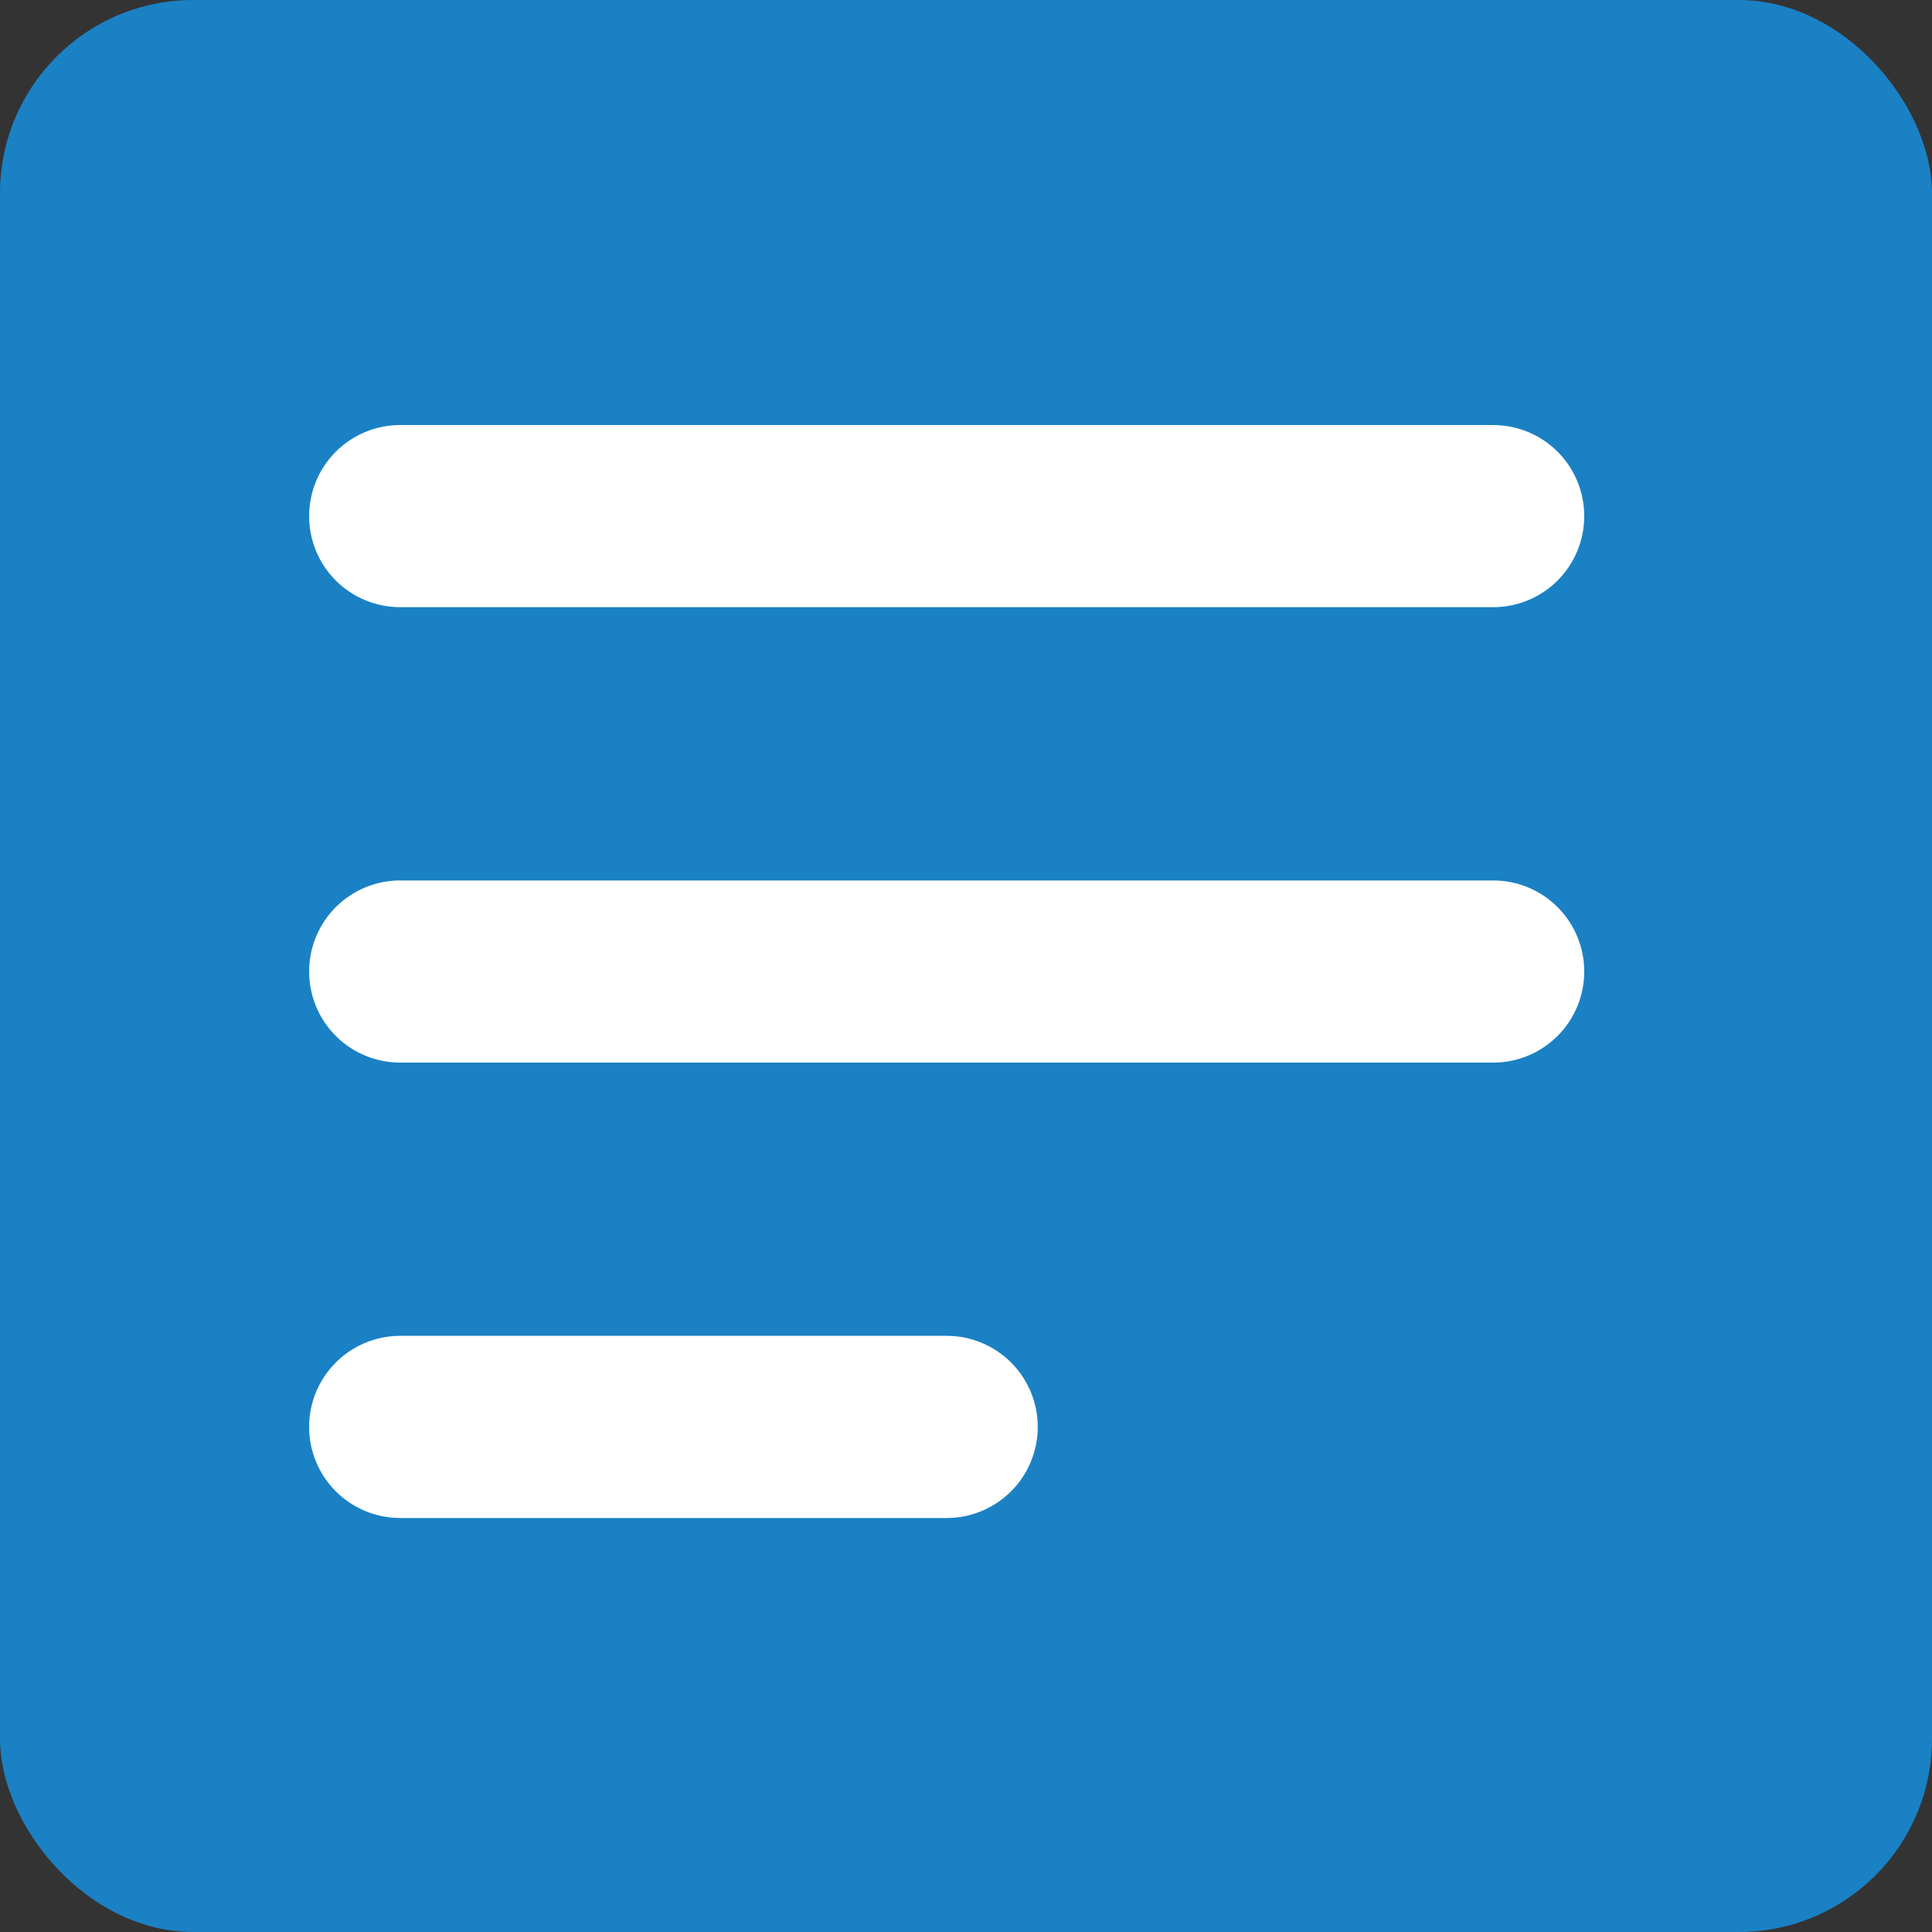 <svg xmlns="http://www.w3.org/2000/svg" width="50" height="50" viewBox="0 0 50 50" fill="none"><rect x="0" y="0" width="50" height="50" fill="#333333" stroke="none"/><rect width="50" height="50" rx="5" fill="#1A81C4"></rect><path fill-rule="evenodd" clip-rule="evenodd" d="M8 36.929C8 36.303 8.248 35.704 8.69 35.262C9.132 34.82 9.732 34.571 10.357 34.571H24.5C25.125 34.571 25.725 34.82 26.167 35.262C26.609 35.704 26.857 36.303 26.857 36.929C26.857 37.554 26.609 38.153 26.167 38.595C25.725 39.037 25.125 39.286 24.5 39.286H10.357C9.732 39.286 9.132 39.037 8.69 38.595C8.248 38.153 8 37.554 8 36.929ZM8 13.357C8 12.732 8.248 12.132 8.69 11.69C9.132 11.248 9.732 11 10.357 11H38.643C39.268 11 39.868 11.248 40.31 11.69C40.752 12.132 41 12.732 41 13.357C41 13.982 40.752 14.582 40.31 15.024C39.868 15.466 39.268 15.714 38.643 15.714H10.357C9.732 15.714 9.132 15.466 8.69 15.024C8.248 14.582 8 13.982 8 13.357ZM8 25.143C8 24.518 8.248 23.918 8.69 23.476C9.132 23.034 9.732 22.786 10.357 22.786H38.643C39.268 22.786 39.868 23.034 40.31 23.476C40.752 23.918 41 24.518 41 25.143C41 25.768 40.752 26.368 40.31 26.81C39.868 27.252 39.268 27.5 38.643 27.5H10.357C9.732 27.5 9.132 27.252 8.69 26.81C8.248 26.368 8 25.768 8 25.143Z" fill="white"></path></svg>
